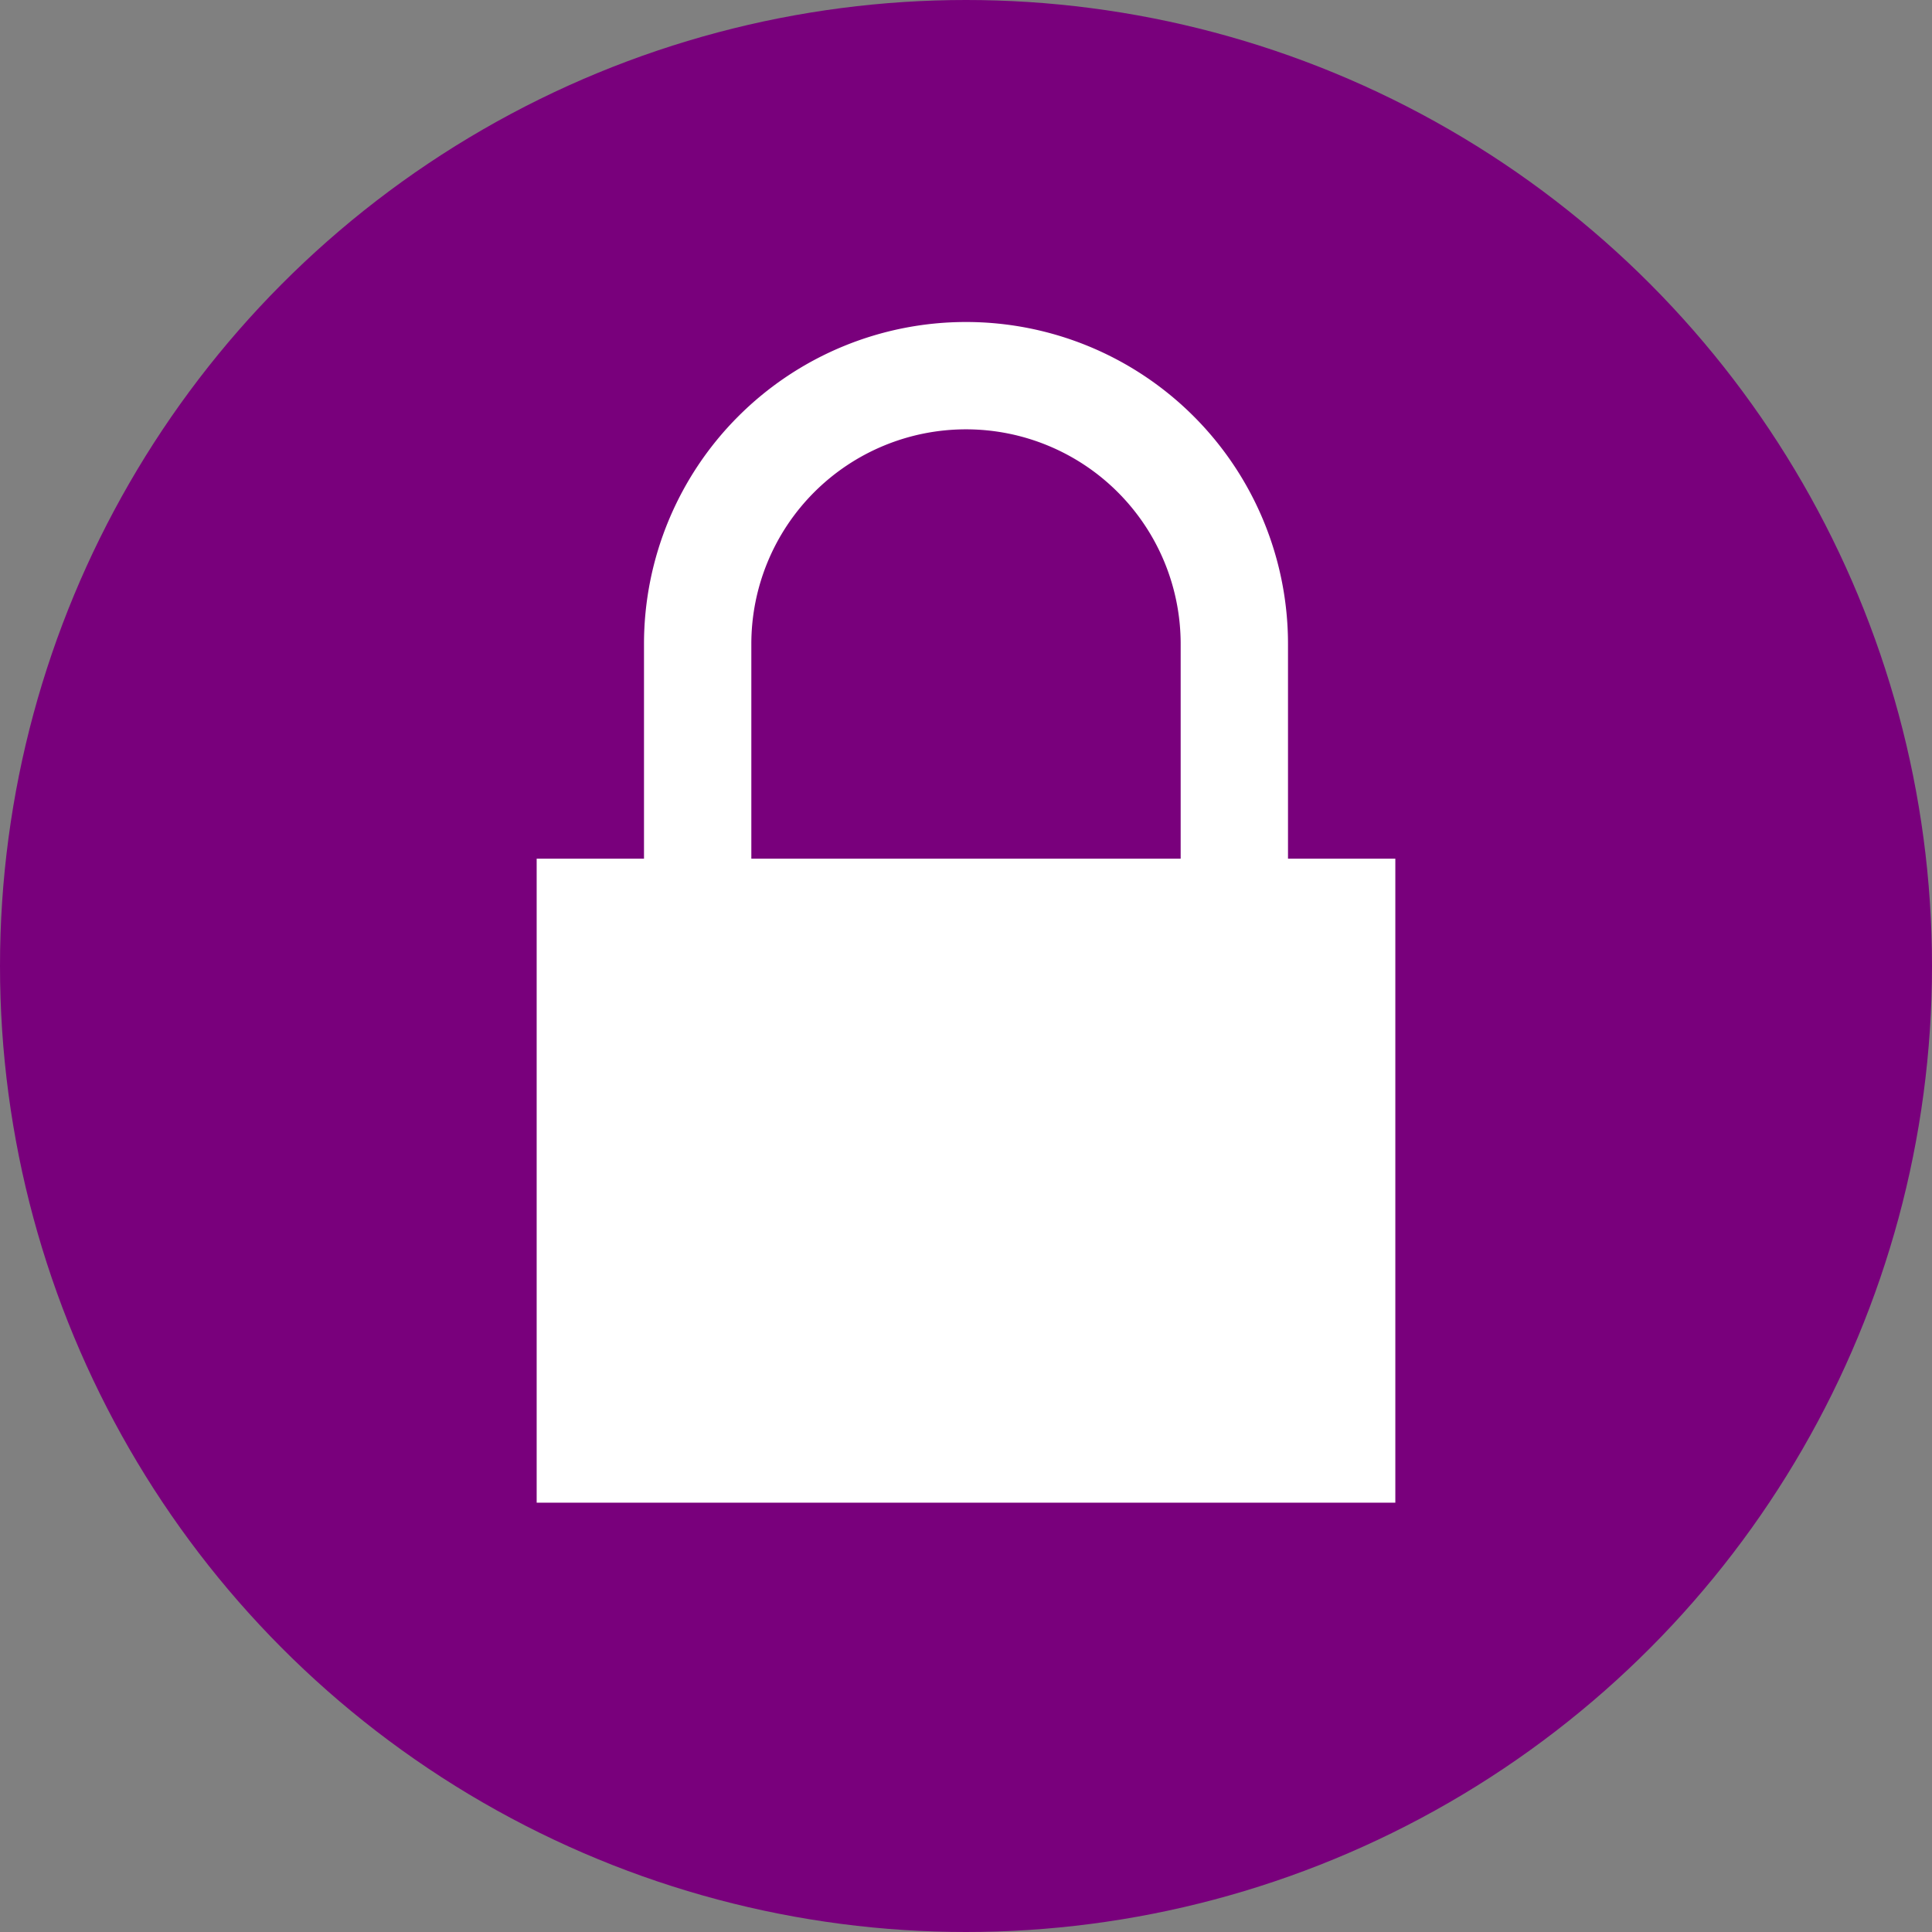 <svg xmlns="http://www.w3.org/2000/svg" xmlns:xlink="http://www.w3.org/1999/xlink" width="18" height="18" viewBox="0 0 18 18">
  <rect x="0" y="0" width="18" height="18" fill="#808080" stroke="none"/>
  <defs>
    <clipPath id="clip-path">
      <rect id="Rectangle_62" data-name="Rectangle 62" width="8" height="11" fill="#fff"/>
    </clipPath>
  </defs>
  <g id="Group_331" data-name="Group 331" transform="translate(-1528 -50)">
    <circle id="Ellipse_17" data-name="Ellipse 17" cx="9" cy="9" r="9" transform="translate(1528 50)" fill="#79007c"/>
    <g id="Group_42" data-name="Group 42" transform="translate(1533 53)" clip-path="url(#clip-path)">
      <path id="Path_163" data-name="Path 163" d="M7,5V3A3,3,0,0,0,1,3V5H0v6H8V5ZM6,5H2V3A2,2,0,0,1,6,3Z" fill="#fff"/>
    </g>
  </g>
</svg>
